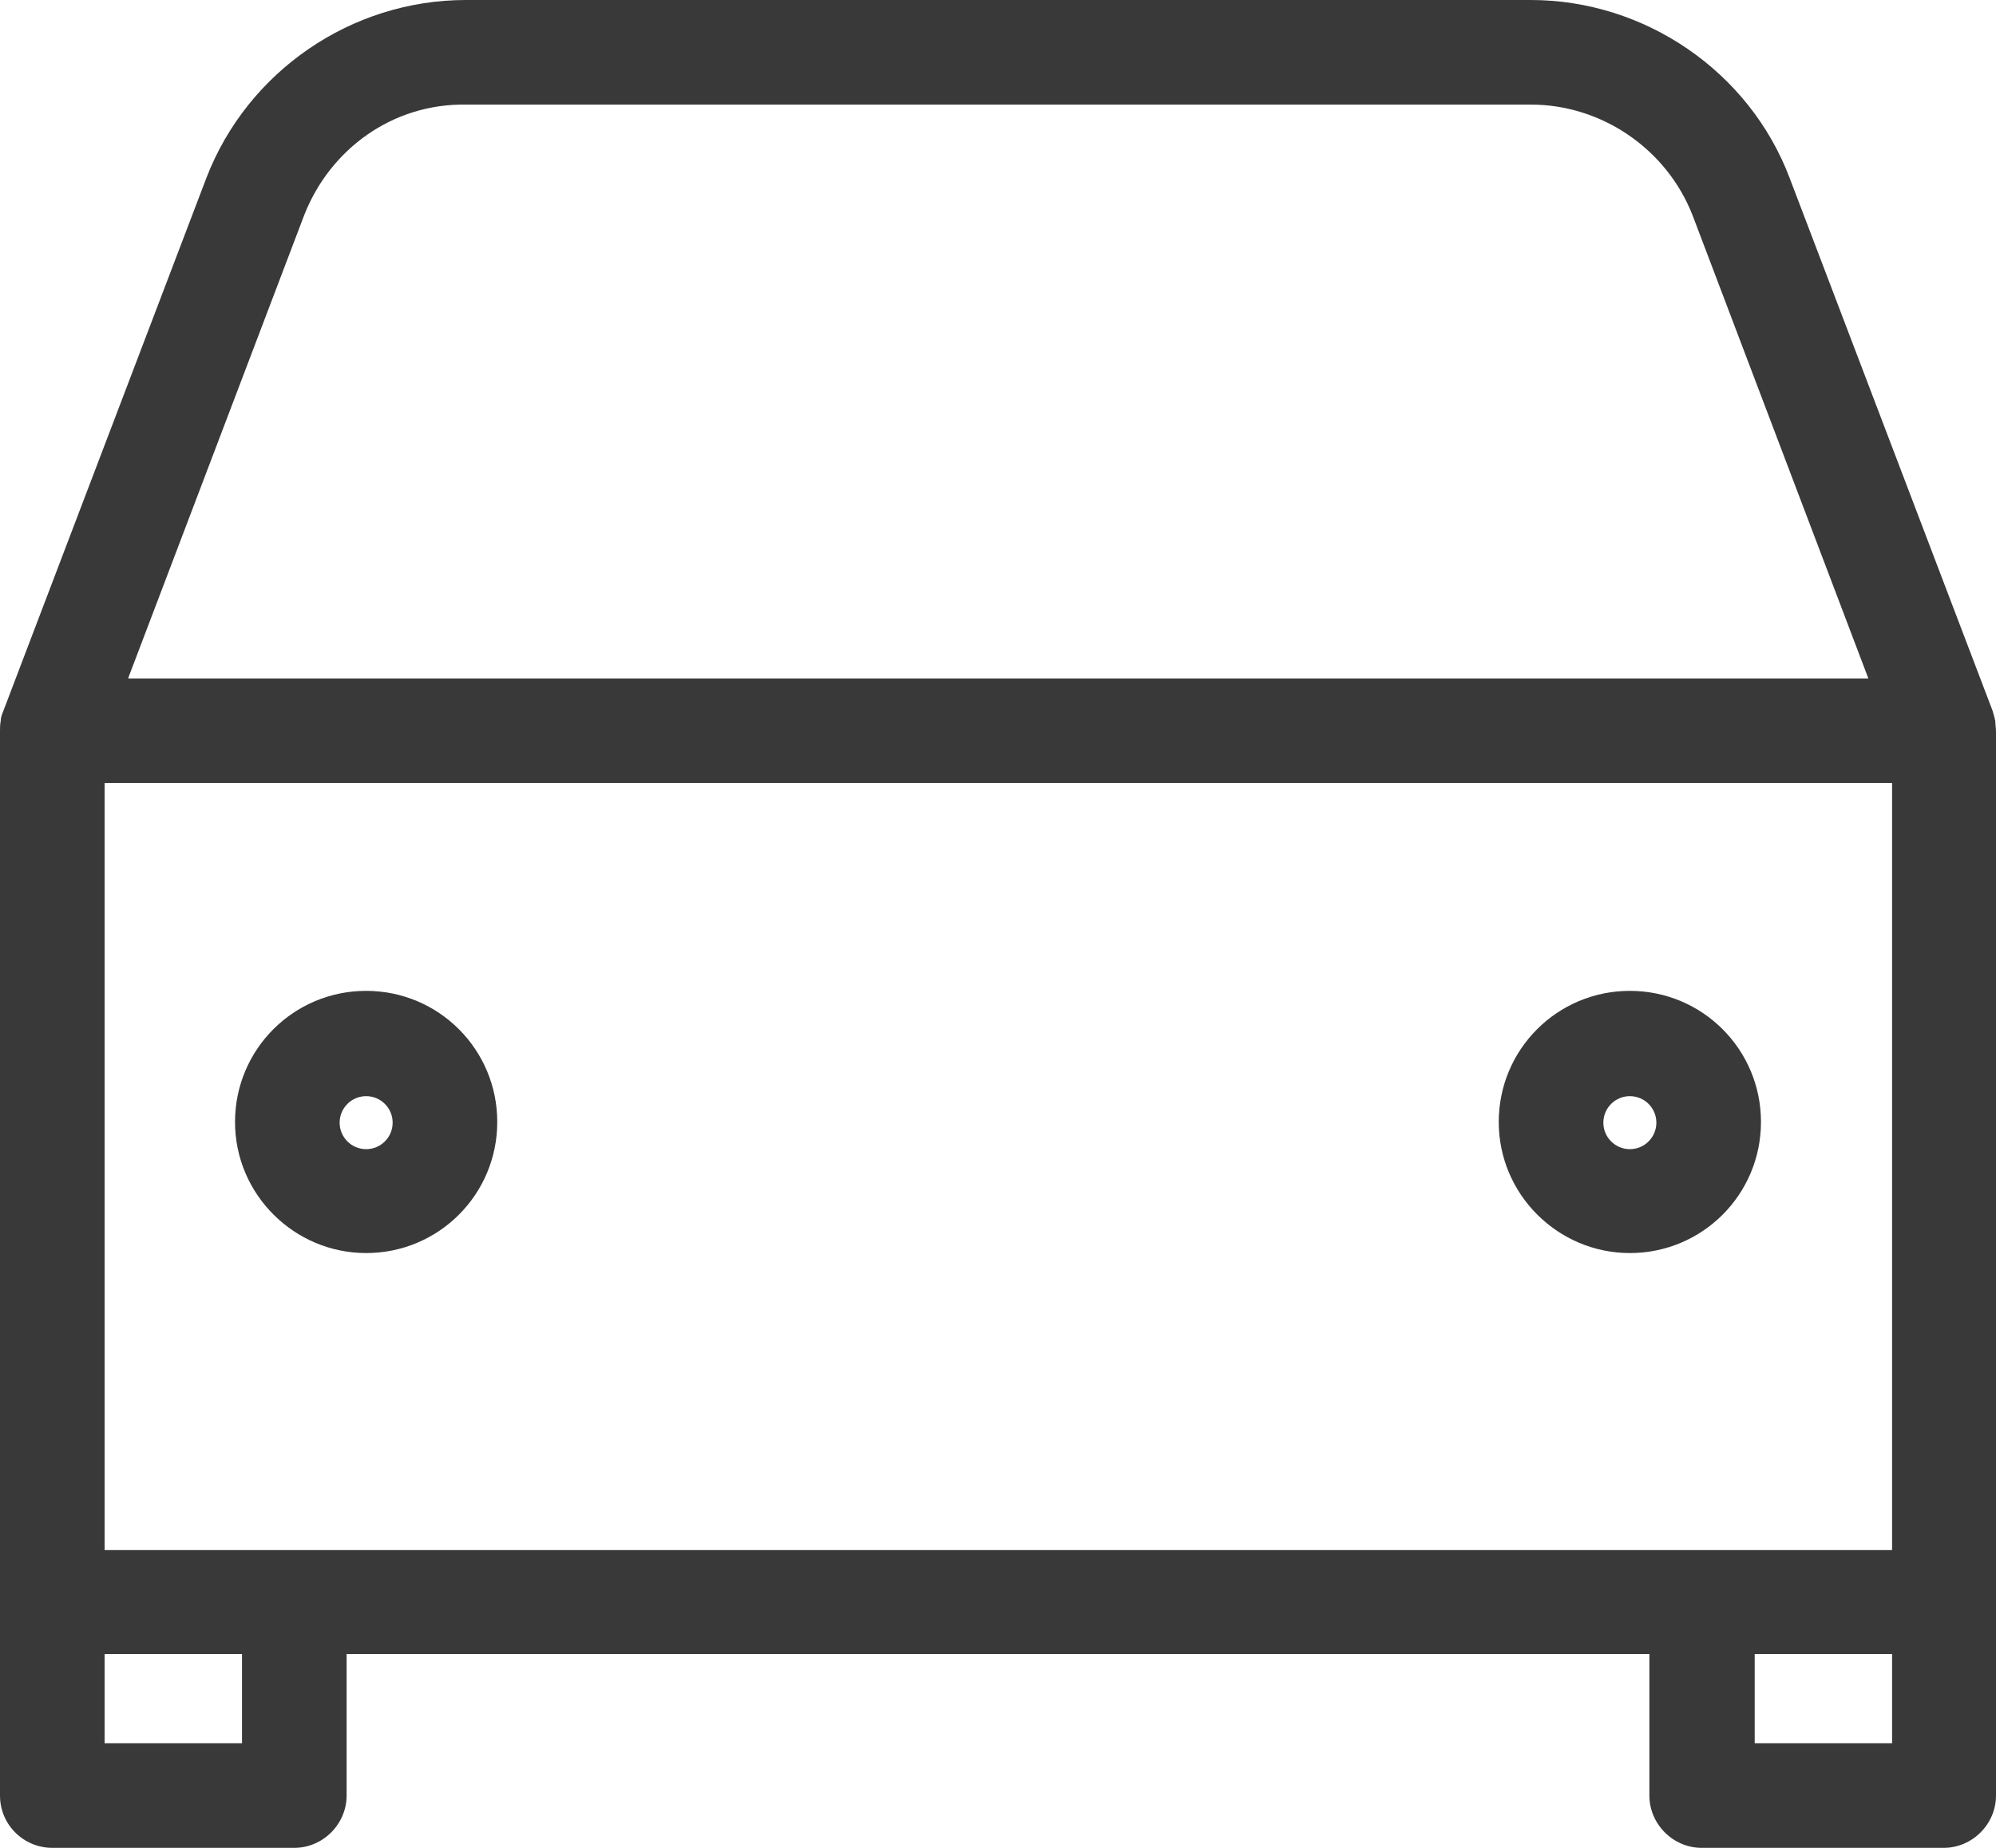 <?xml version="1.0" encoding="UTF-8"?> <svg xmlns="http://www.w3.org/2000/svg" id="Layer_2" data-name="Layer 2" viewBox="0 0 28.62 26.5"><defs><style> .cls-1 { fill: #393939; stroke-width: 0px; } </style></defs><g id="Layer_1-2" data-name="Layer 1"><g id="Icon_ion-car-outline" data-name="Icon ion-car-outline"><path class="cls-1" d="M27.87,26.5h-3.47c-.41,0-.75-.34-.75-.75v-2.03H4.97v2.03c0,.41-.34.75-.75.75H.75C.34,26.5,0,26.17,0,25.75v-15.26c0-.05,0-.1.01-.15,0-.05.02-.1.04-.15L2.96,2.55c.59-1.53,2.08-2.55,3.72-2.55h15.27c1.63,0,3.13,1.02,3.71,2.55l2.91,7.64s.03.1.04.15c0,.05.01.1.01.15v15.26c0,.41-.34.75-.75.75ZM25.16,25h1.97v-1.28h-1.97v1.28ZM1.5,25h1.97v-1.28h-1.97v1.28ZM24.41,22.23h2.72v-11H1.5v11h22.91ZM1.84,9.73h24.95l-2.52-6.64c-.37-.95-1.3-1.59-2.32-1.59H6.69c-1.06-.02-1.96.64-2.33,1.59l-2.52,6.63Z"></path><path class="cls-1" d="M5.25,17.97c-1.03,0-1.88-.84-1.88-1.88s.84-1.88,1.88-1.88,1.88.84,1.88,1.88-.84,1.88-1.88,1.88ZM5.25,15.72c-.21,0-.38.17-.38.38s.17.38.38.38.38-.17.38-.38-.17-.38-.38-.38Z"></path><path class="cls-1" d="M23.37,17.97c-1.03,0-1.88-.84-1.88-1.88s.84-1.88,1.88-1.88,1.88.84,1.88,1.88-.84,1.88-1.88,1.88ZM23.37,15.72c-.21,0-.38.17-.38.38s.17.38.38.38.38-.17.38-.38-.17-.38-.38-.38Z"></path></g></g></svg> 